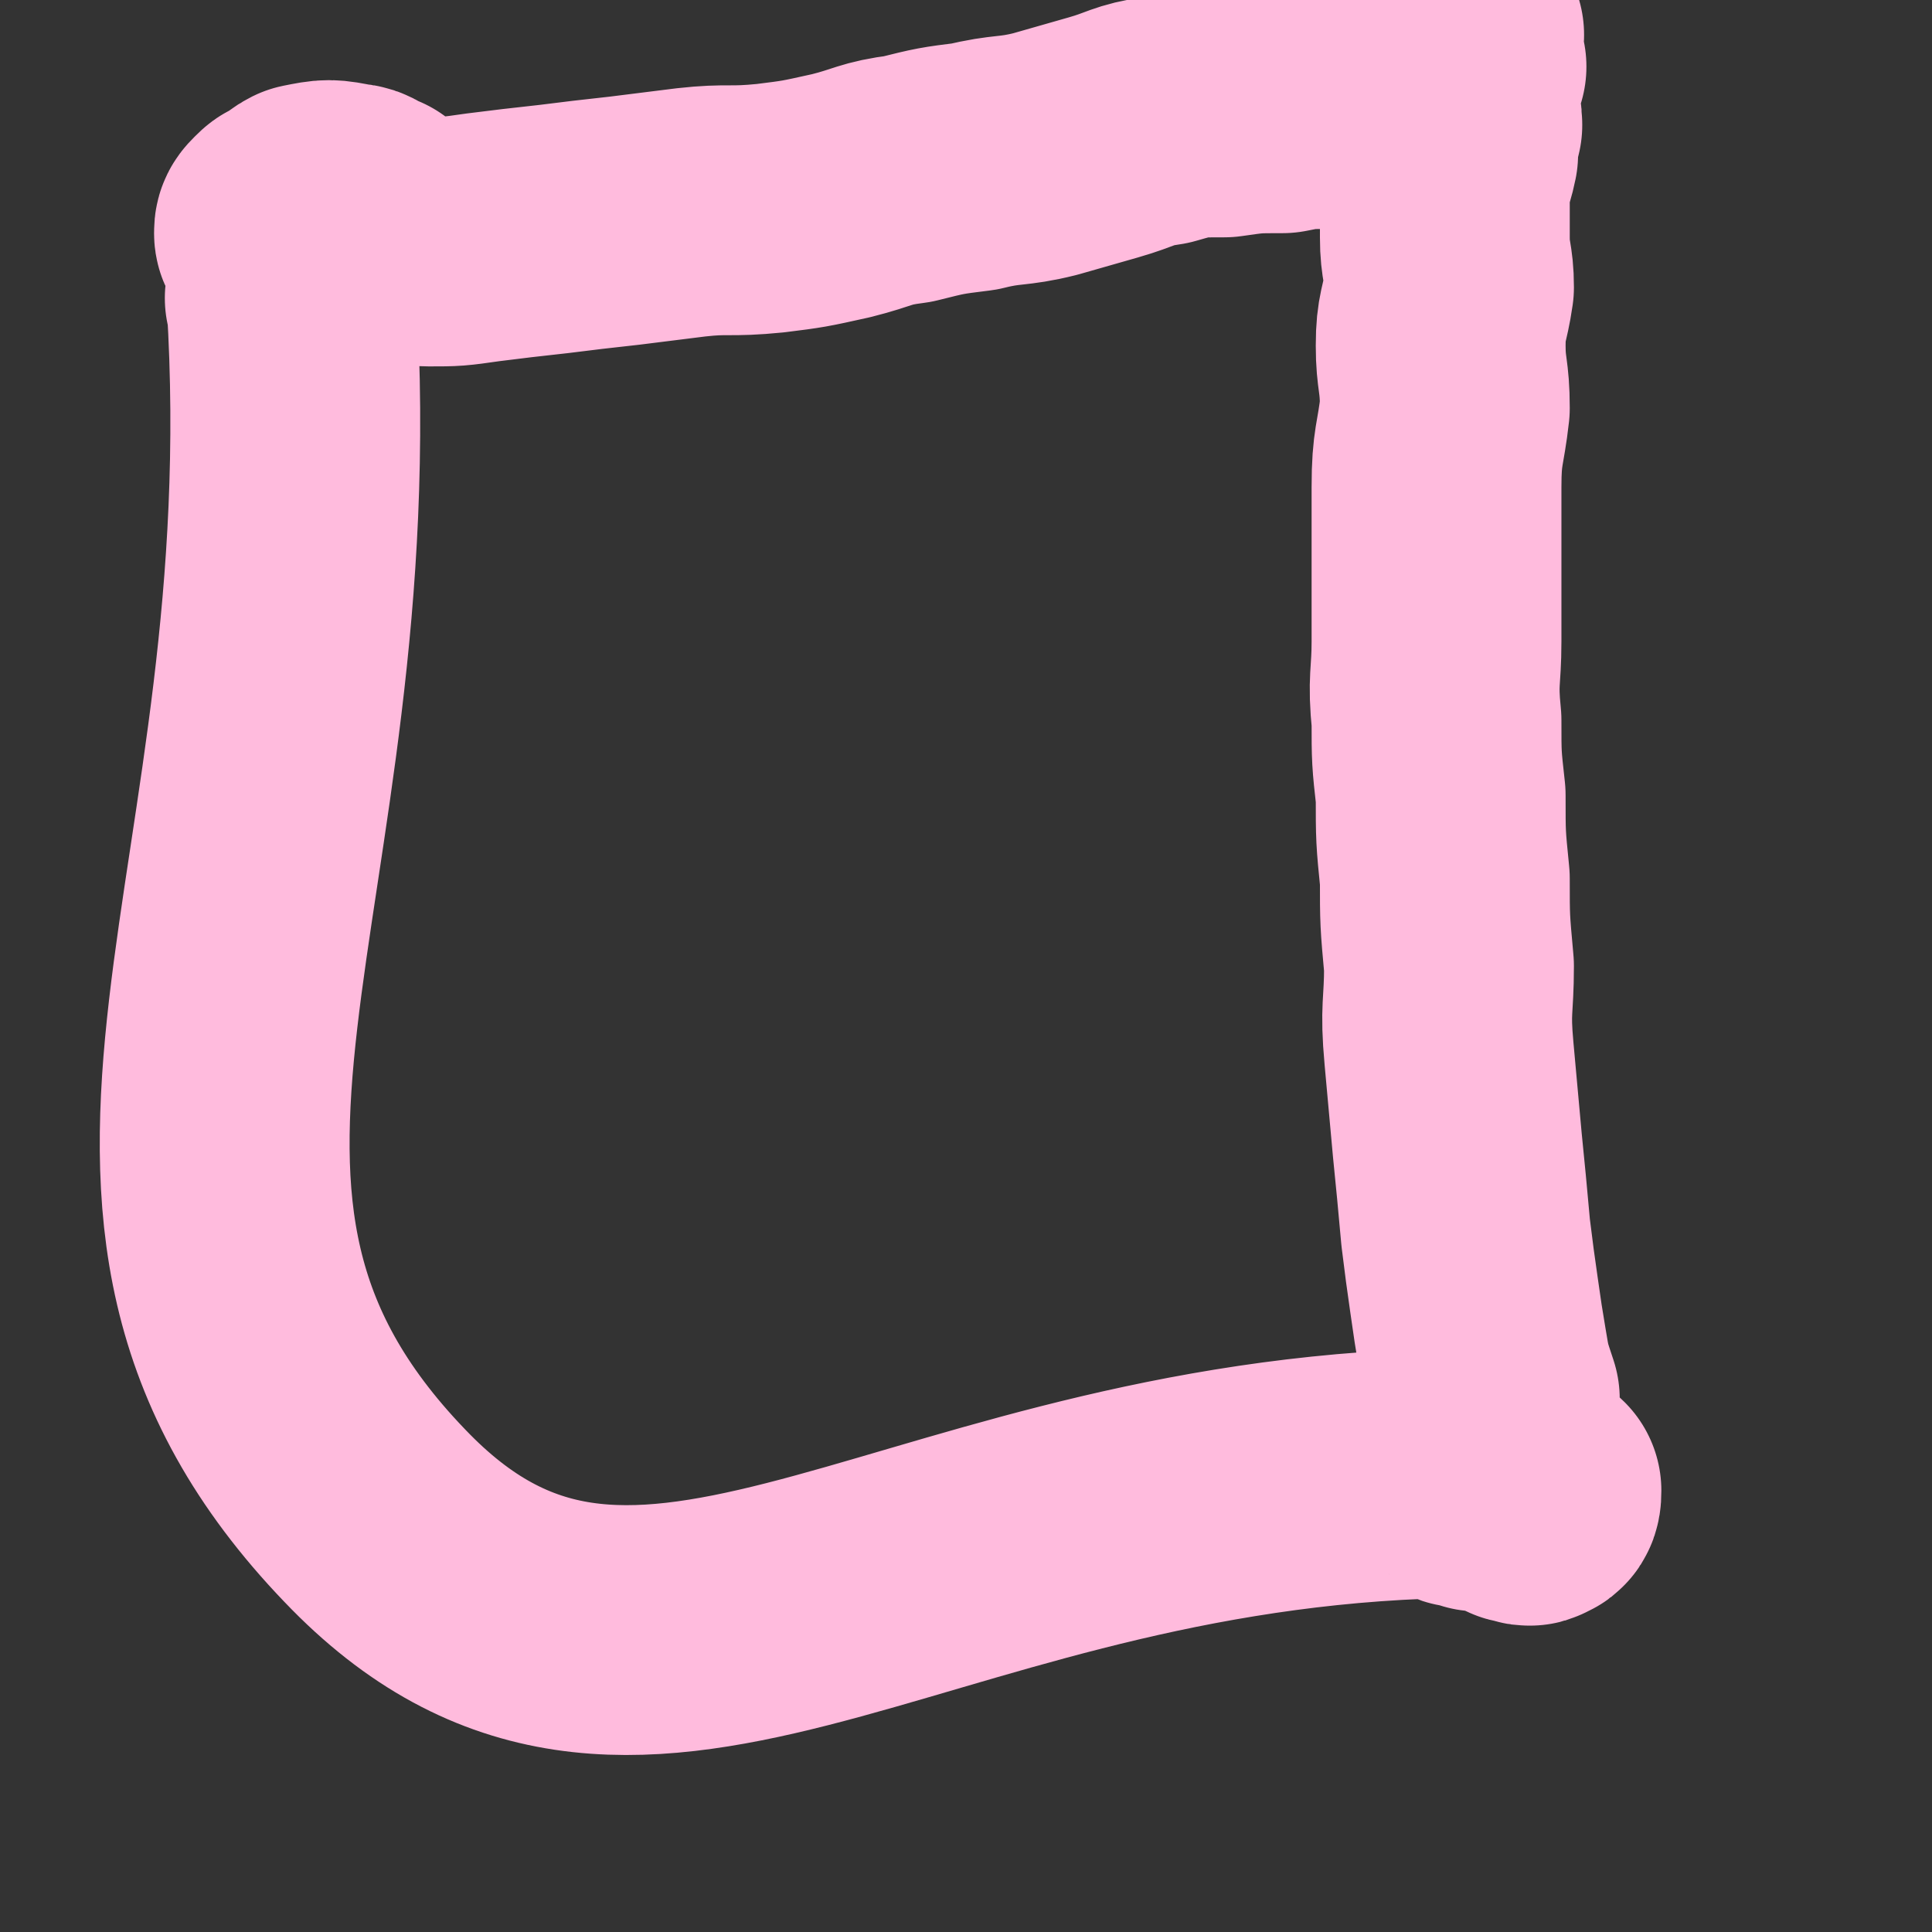 <svg viewBox='0 0 464 464' version='1.1' xmlns='http://www.w3.org/2000/svg' xmlns:xlink='http://www.w3.org/1999/xlink'><rect x="0" y="0" width="464" height="464" fill="#333333" stroke="none"/><g fill='none' stroke='#FFFFFF' stroke-width='5' stroke-linecap='round' stroke-linejoin='round'><path d='M332,290c-1,-1 -1,-1 -1,-1 -2,-4 -2,-4 -3,-7 '/></g>
<g fill='none' stroke='#FFBBDD' stroke-width='60' stroke-linecap='round' stroke-linejoin='round'><path d='M71,73c-1,-1 -2,-2 -1,-1 9,144 -53,216 20,292 62,65 125,-5 251,-10 2,0 2,0 5,0 2,0 2,1 5,2 1,0 2,-1 3,-1 1,0 0,1 1,2 1,0 2,-1 4,-1 0,0 0,0 1,0 1,0 1,0 2,0 2,0 2,1 3,1 1,1 1,0 2,0 1,0 1,0 2,1 0,1 0,2 -1,2 -1,1 -1,0 -2,0 -1,0 -1,0 -2,-1 -1,-1 -1,-1 -1,-2 0,0 0,0 0,0 -1,-2 -1,-2 -1,-4 -1,-2 -1,-2 -1,-3 -1,-3 -1,-3 -1,-6 -1,-4 -1,-5 -1,-8 -2,-6 -2,-6 -3,-12 -1,-6 -1,-6 -2,-13 -1,-7 -1,-7 -2,-15 -1,-11 -1,-11 -2,-21 -1,-11 -1,-11 -2,-22 -1,-11 0,-11 0,-21 -1,-11 -1,-11 -1,-21 -1,-10 -1,-10 -1,-20 -1,-9 -1,-9 -1,-18 -1,-10 0,-10 0,-19 0,-10 0,-10 0,-19 0,-9 0,-9 0,-18 0,-10 1,-10 2,-19 0,-8 -1,-8 -1,-15 0,-7 1,-7 2,-14 0,-6 -1,-6 -1,-12 0,-5 0,-6 0,-10 0,-5 1,-5 2,-10 0,-3 0,-3 1,-7 0,-3 -1,-3 -1,-6 0,-2 0,-3 0,-4 0,-2 1,-2 2,-4 0,-1 -1,-1 -1,-2 0,-1 0,-1 0,-2 0,-1 0,-1 0,-2 0,-1 1,-2 0,-2 -1,0 -1,0 -2,1 -2,1 -1,1 -3,3 0,1 0,1 -1,1 -1,1 -2,1 -3,1 -1,1 0,2 0,3 -1,1 -2,0 -3,0 -1,1 0,2 -2,3 -1,0 -1,0 -2,1 -1,0 -1,0 -2,0 -1,1 -1,1 -2,2 -2,0 -2,-1 -3,-1 -2,0 -2,1 -3,2 -3,0 -3,0 -6,1 -5,0 -5,0 -10,1 -7,0 -7,0 -14,1 -8,0 -8,0 -15,2 -7,1 -7,2 -14,4 -7,2 -7,2 -14,4 -8,2 -9,1 -17,3 -8,1 -8,1 -16,3 -8,1 -8,2 -16,4 -9,2 -9,2 -17,3 -10,1 -10,0 -19,1 -8,1 -8,1 -16,2 -9,1 -9,1 -17,2 -9,1 -9,1 -17,2 -7,1 -7,1 -13,1 -5,0 -5,-1 -9,-1 -5,0 -5,0 -10,0 -3,0 -3,0 -5,0 -2,0 -2,0 -4,0 -1,0 -2,0 -2,0 -1,0 -1,-1 -2,-1 -1,-1 -1,0 -2,0 -1,0 -2,1 -2,0 0,-1 0,-1 1,-2 1,-1 1,-1 2,-1 2,-1 2,-2 4,-3 5,-1 5,-1 10,0 2,0 2,1 5,2 '/></g>
</svg>